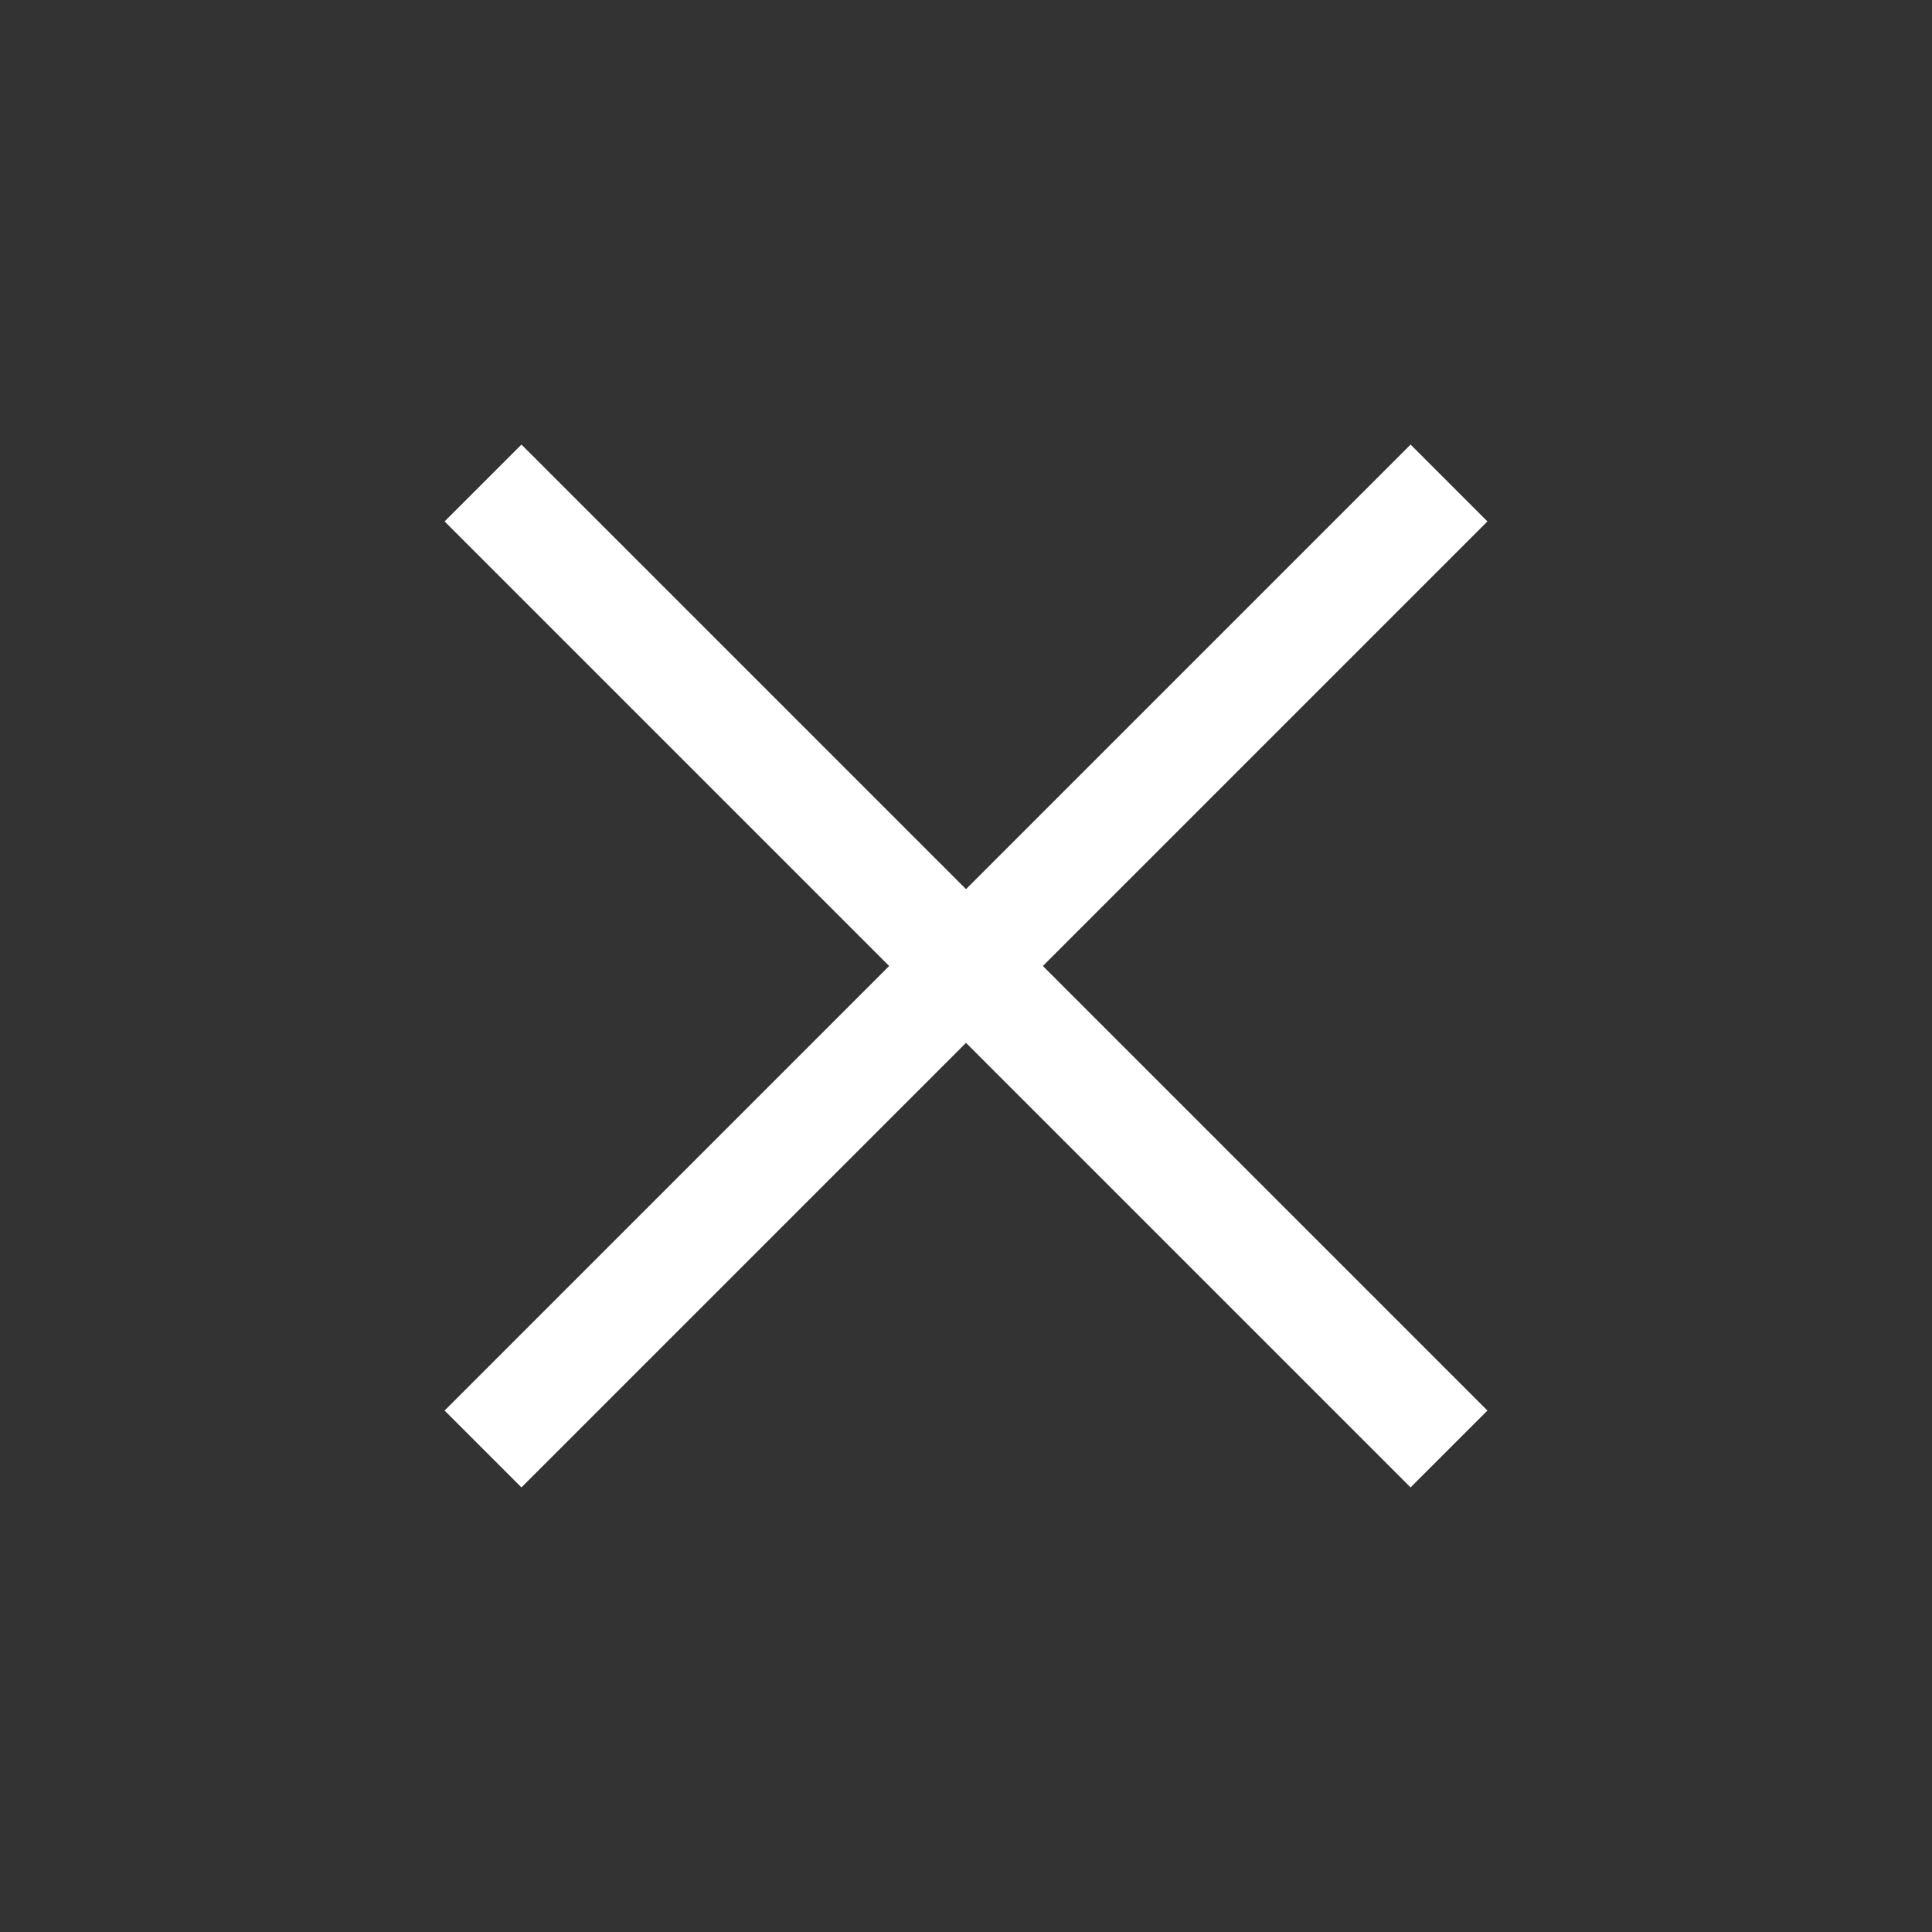 <svg width="80" height="80" viewBox="0 0 80 80" fill="none" xmlns="http://www.w3.org/2000/svg">
<rect x="0" y="0" width="80" height="80" fill="#333333" stroke="none"/>
<path d="M20.001 20L60 59.999" stroke="white" stroke-width="4.5"/>
<path d="M20.001 59.999L60 20" stroke="white" stroke-width="4.5"/>
</svg>
